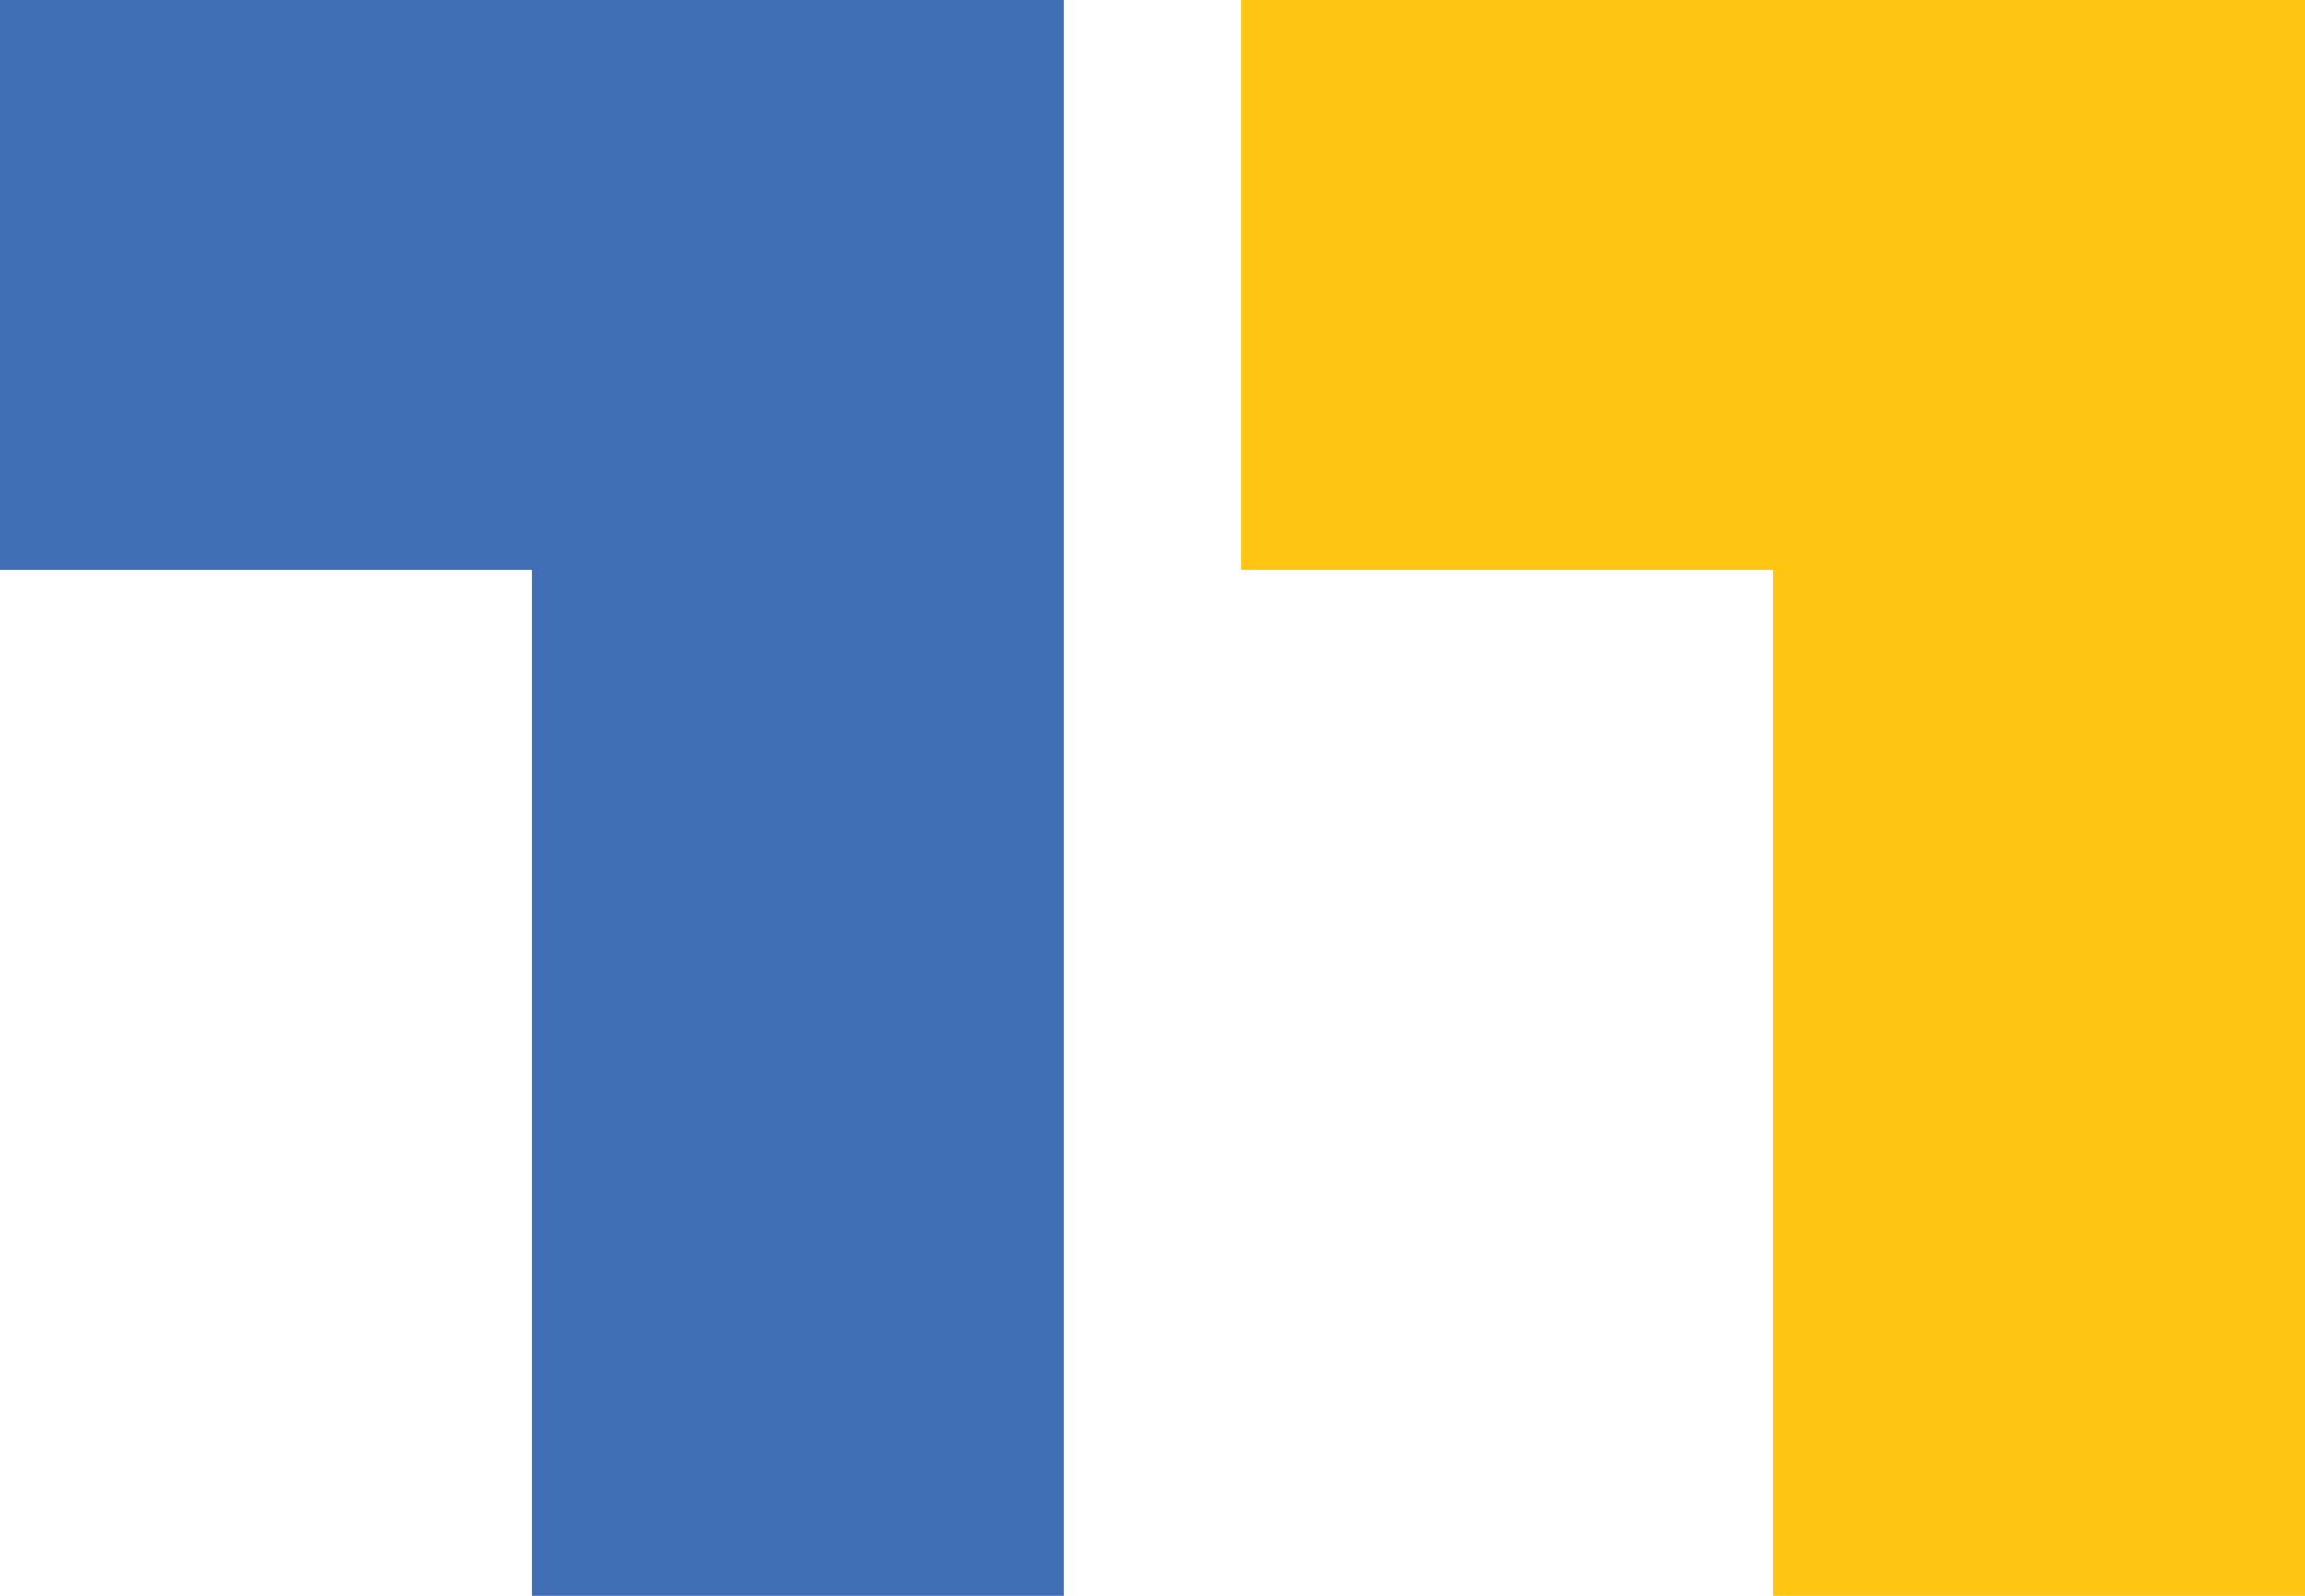 <svg width="52" height="36" viewBox="0 0 52 36" fill="none" xmlns="http://www.w3.org/2000/svg">
<path fill-rule="evenodd" clip-rule="evenodd" d="M12 0H0V12.857H12V36H24V0H12Z" fill="#406FB6"/>
<path fill-rule="evenodd" clip-rule="evenodd" d="M40 0H28V12.857H40V36H52V0H40Z" fill="#FFC513"/>
</svg>
